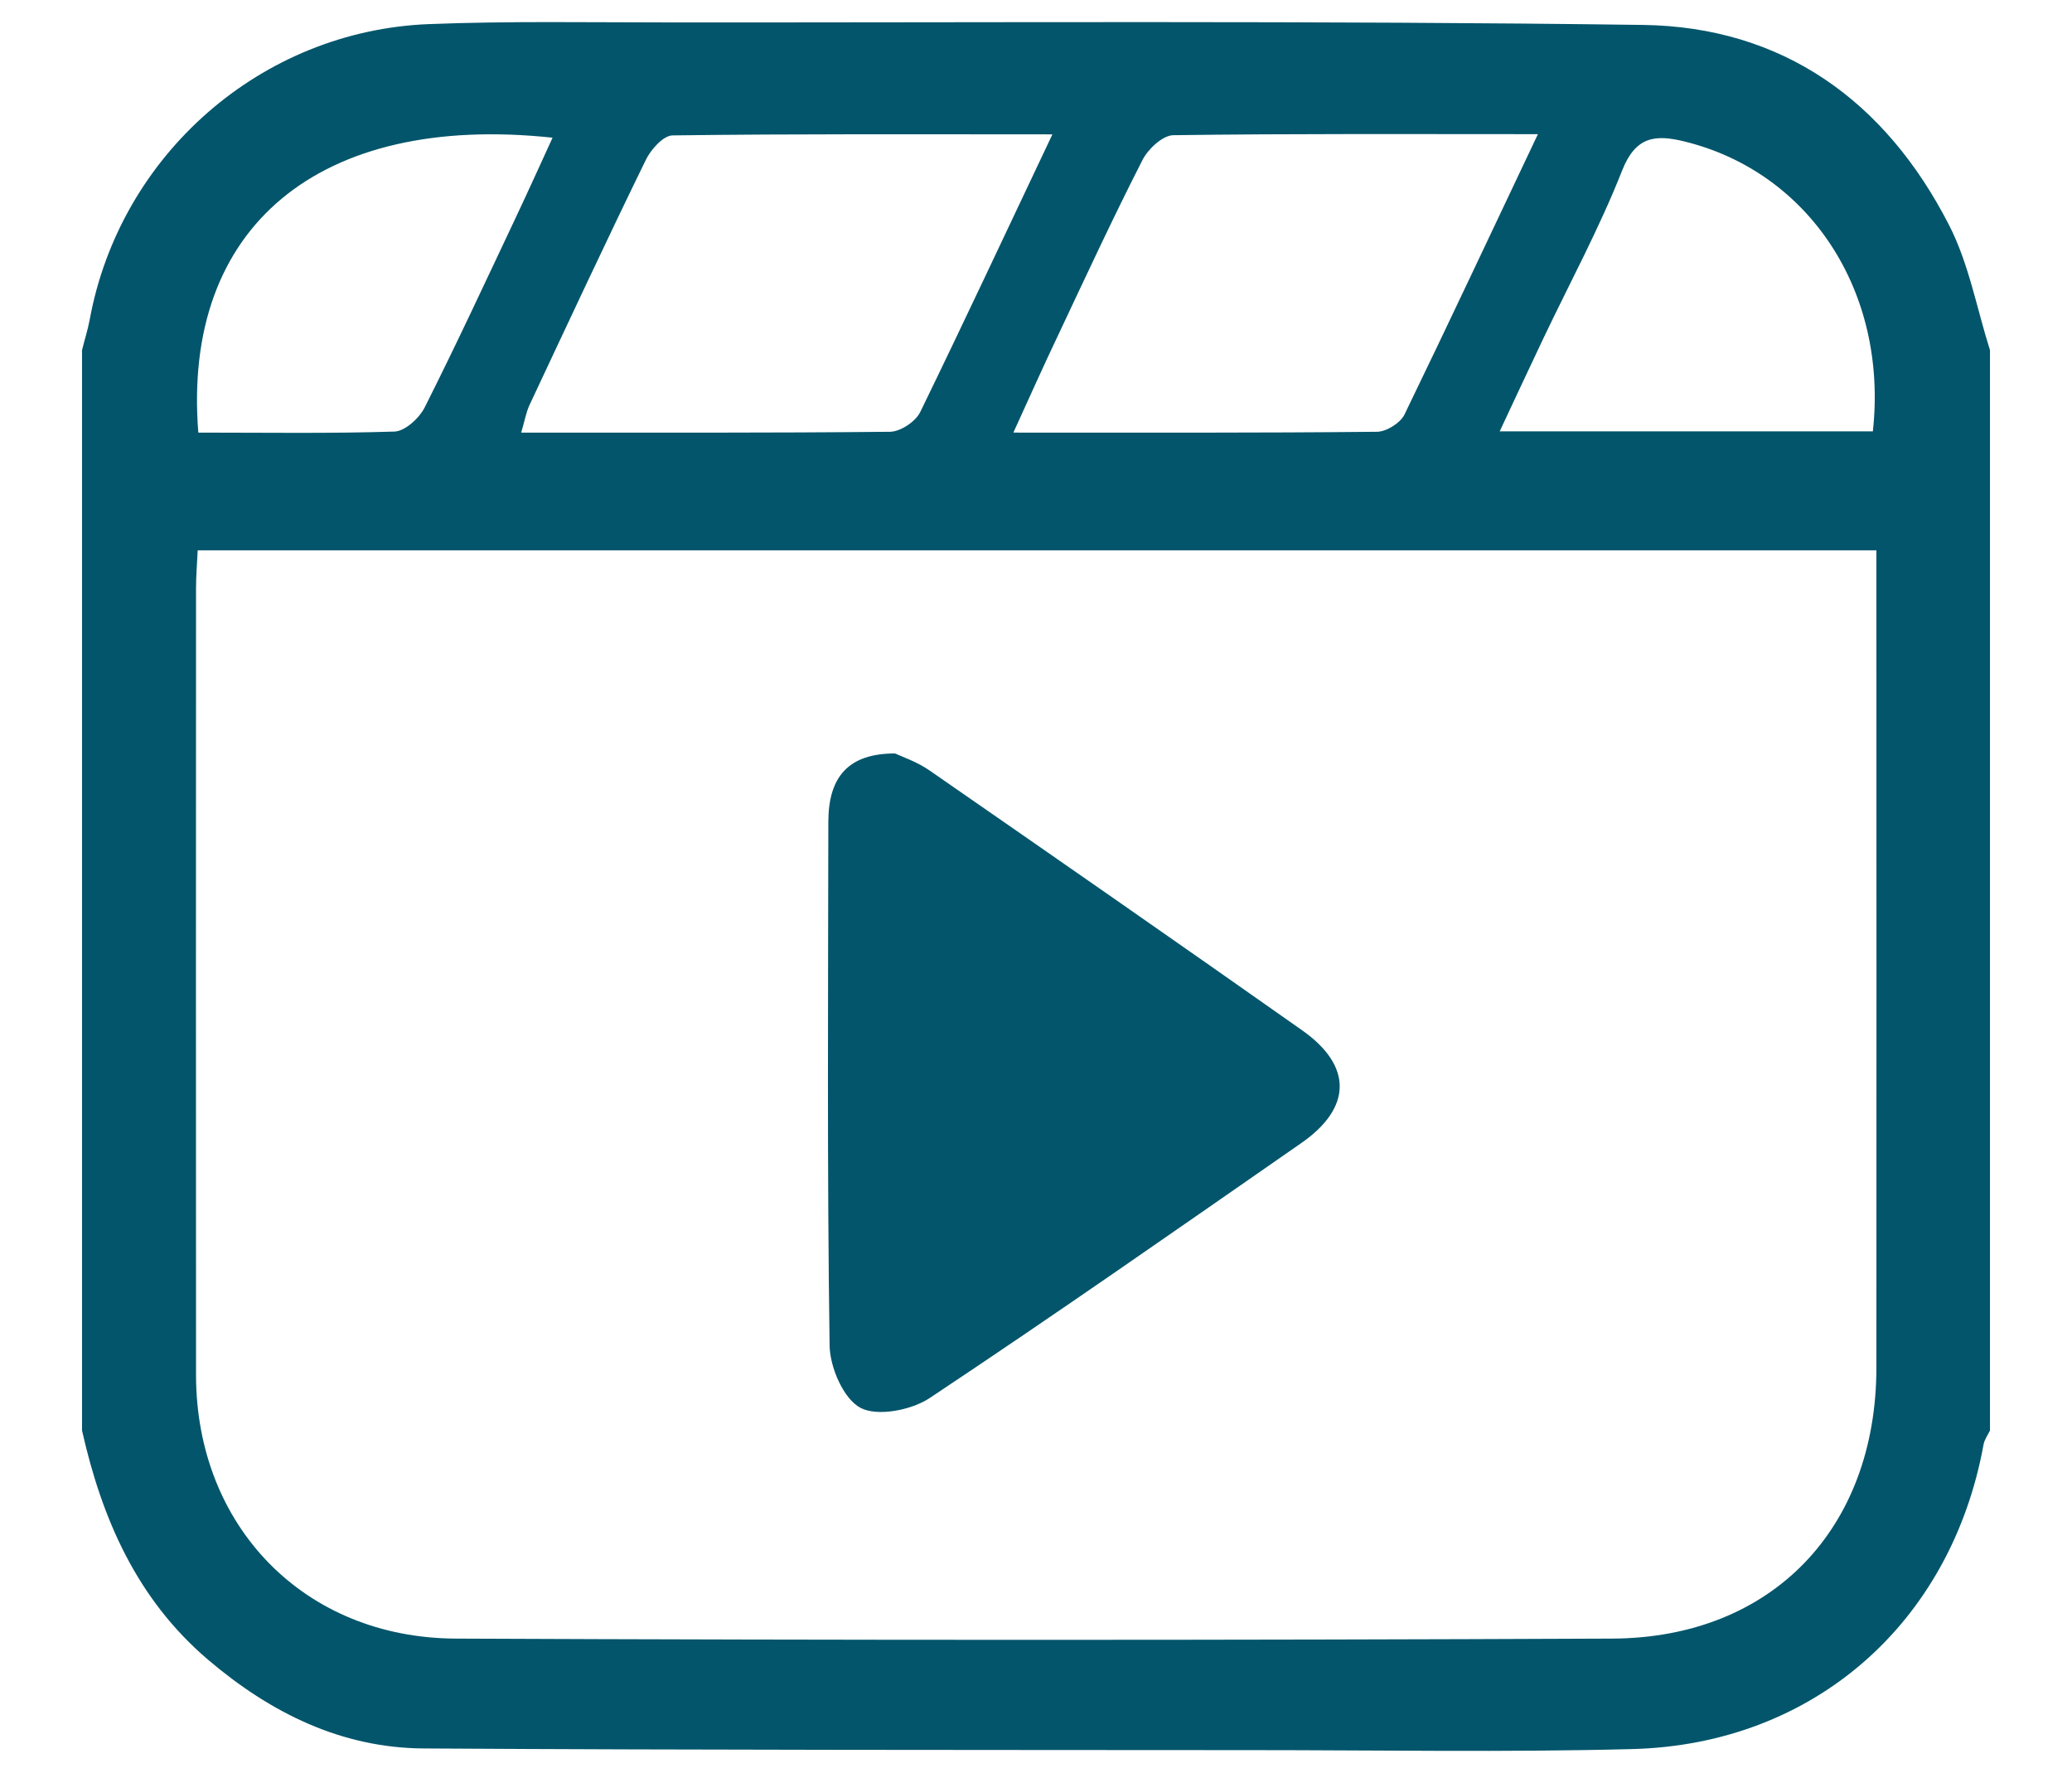 <?xml version="1.0" encoding="utf-8"?>
<!-- Generator: Adobe Illustrator 28.0.0, SVG Export Plug-In . SVG Version: 6.00 Build 0)  -->
<svg version="1.1" id="Layer_1" xmlns="http://www.w3.org/2000/svg" xmlns:xlink="http://www.w3.org/1999/xlink" x="0px" y="0px"
	 viewBox="0 0 99.78 85.37" style="enable-background:new 0 0 99.78 85.37;" xml:space="preserve">
<style type="text/css">
	.st0{fill:#03556B;}
</style>
<g>
	<path class="st0" d="M3.95,68.88c0-17.34,0-34.68,0-52.02c0.12-0.49,0.28-0.98,0.37-1.47C5.78,7.45,12.58,1.47,20.67,1.16
		c3.84-0.15,7.69-0.08,11.53-0.08c15.64,0.01,31.28-0.09,46.91,0.12c6.75,0.09,11.69,3.67,14.74,9.62c0.96,1.86,1.34,4.02,1.98,6.04
		c0,17.34,0,34.68,0,52.02c-0.11,0.23-0.27,0.44-0.31,0.68c-1.57,8.6-8.19,14.44-16.93,14.66c-6.11,0.16-12.23,0.05-18.35,0.05
		c-13.27-0.01-26.55,0-39.82-0.08c-3.99-0.02-7.4-1.72-10.41-4.28C6.59,76.99,4.91,73.14,3.95,68.88z M9.52,26.5
		c-0.03,0.67-0.08,1.24-0.08,1.81c0,12.64-0.01,25.28,0,37.91c0.01,7.26,5.2,12.65,12.51,12.68c18.56,0.08,37.12,0.08,55.68,0
		c7.71-0.03,12.72-5.31,12.73-13.03c0.01-12.44,0-24.89,0-37.33c0-0.64,0-1.28,0-2.04C63.33,26.5,36.47,26.5,9.52,26.5z M50.68,6.47
		c-6.35,0-12.33-0.03-18.3,0.05c-0.44,0.01-1.04,0.68-1.28,1.18c-1.91,3.91-3.75,7.86-5.6,11.8c-0.17,0.37-0.24,0.79-0.4,1.33
		c6.05,0,11.91,0.02,17.77-0.04c0.49-0.01,1.21-0.48,1.44-0.94C46.41,15.54,48.44,11.19,50.68,6.47z M74.06,6.46
		c-6.11,0-11.84-0.03-17.56,0.05c-0.51,0.01-1.21,0.66-1.48,1.19c-1.42,2.78-2.73,5.61-4.06,8.43c-0.71,1.49-1.38,2.99-2.16,4.7
		c6.05,0,11.78,0.02,17.51-0.04c0.45,0,1.12-0.42,1.32-0.82C69.75,15.6,71.81,11.2,74.06,6.46z M90.19,20.77
		c0.74-6.74-3.07-12.49-9.08-13.96c-1.39-0.34-2.34-0.25-2.99,1.39c-1.09,2.77-2.52,5.41-3.8,8.1c-0.68,1.43-1.35,2.87-2.1,4.47
		C78.39,20.77,84.24,20.77,90.19,20.77z M9.55,20.83c3.22,0,6.34,0.05,9.45-0.05c0.51-0.02,1.2-0.65,1.46-1.18
		c1.52-3.02,2.94-6.08,4.38-9.13c0.59-1.25,1.16-2.51,1.77-3.84C15.37,5.43,8.76,10.92,9.55,20.83z"/>
	<path class="st0" d="M43.1,36.28c0.32,0.15,1.07,0.4,1.68,0.83c5.99,4.15,11.98,8.31,17.94,12.51c2.42,1.71,2.39,3.73-0.07,5.43
		c-5.93,4.12-11.85,8.26-17.87,12.26c-0.88,0.59-2.52,0.91-3.34,0.48c-0.82-0.43-1.48-1.96-1.49-3.02
		c-0.12-8.41-0.07-16.82-0.06-25.22C39.9,37.39,40.87,36.28,43.1,36.28z"/>
</g>
</svg>
